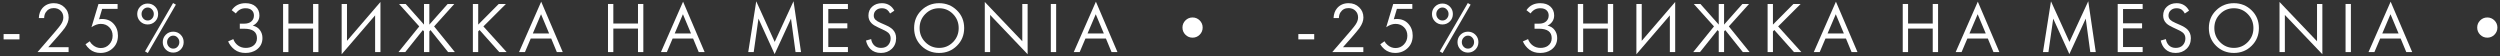 <svg width="624" height="14" viewBox="0 0 624 14" fill="none" xmlns="http://www.w3.org/2000/svg">
<rect x="0" y="0" width="624" height="14" fill="#333333" stroke="none"/>
<path d="M0.9 9.832V8.5H4.86V9.832H0.9Z" fill="white"/>
<path d="M17.123 13H9.366L13.739 7.942C14.483 7.066 14.951 6.484 15.143 6.196C15.588 5.56 15.809 4.948 15.809 4.36C15.809 3.676 15.588 3.118 15.143 2.686C14.7 2.242 14.123 2.02 13.415 2.02C12.552 2.02 11.886 2.374 11.418 3.082C11.165 3.466 11.034 3.94 11.021 4.504H9.69C9.738 3.484 10.037 2.656 10.589 2.02C11.309 1.204 12.258 0.796 13.434 0.796C14.502 0.796 15.383 1.138 16.079 1.822C16.788 2.494 17.142 3.346 17.142 4.378C17.142 5.182 16.823 6.04 16.188 6.952C15.864 7.396 15.318 8.062 14.55 8.95L12.047 11.776H17.123V13Z" fill="white"/>
<path d="M29.35 0.994V2.218H25.498L24.724 4.81C24.928 4.762 25.18 4.738 25.48 4.738C26.668 4.738 27.622 5.134 28.342 5.926C29.074 6.718 29.44 7.708 29.44 8.896C29.44 10.192 29.014 11.236 28.162 12.028C27.322 12.82 26.29 13.216 25.066 13.216C24.034 13.216 23.14 12.904 22.384 12.28C21.952 11.908 21.604 11.5 21.34 11.056L22.402 10.3C22.582 10.66 22.852 10.984 23.212 11.272C23.8 11.752 24.448 11.992 25.156 11.992C25.996 11.992 26.698 11.692 27.262 11.092C27.826 10.492 28.108 9.766 28.108 8.914C28.108 8.05 27.826 7.342 27.262 6.79C26.71 6.238 26.008 5.962 25.156 5.962C24.4 5.962 23.626 6.238 22.834 6.79L24.58 0.994H29.35Z" fill="white"/>
<path d="M35.008 1.642C35.513 1.138 36.13 0.886 36.862 0.886C37.594 0.886 38.212 1.138 38.717 1.642C39.221 2.146 39.472 2.764 39.472 3.496C39.472 4.228 39.221 4.846 38.717 5.35C38.212 5.854 37.594 6.106 36.862 6.106C36.13 6.106 35.513 5.854 35.008 5.35C34.505 4.846 34.252 4.228 34.252 3.496C34.252 2.764 34.505 2.146 35.008 1.642ZM36.862 5.116C37.294 5.116 37.654 4.96 37.943 4.648C38.242 4.324 38.392 3.94 38.392 3.496C38.392 3.052 38.242 2.674 37.943 2.362C37.654 2.038 37.294 1.876 36.862 1.876C36.443 1.876 36.083 2.038 35.782 2.362C35.483 2.674 35.333 3.052 35.333 3.496C35.333 3.94 35.483 4.324 35.782 4.648C36.083 4.96 36.443 5.116 36.862 5.116ZM36.197 12.82L43.199 0.76L43.901 1.156L36.898 13.234L36.197 12.82ZM41.38 8.662C41.885 8.158 42.502 7.906 43.234 7.906C43.967 7.906 44.584 8.158 45.089 8.662C45.593 9.166 45.844 9.784 45.844 10.516C45.844 11.248 45.593 11.866 45.089 12.37C44.584 12.874 43.967 13.126 43.234 13.126C42.502 13.126 41.885 12.874 41.38 12.37C40.877 11.866 40.624 11.248 40.624 10.516C40.624 9.784 40.877 9.166 41.38 8.662ZM43.234 12.136C43.666 12.136 44.026 11.98 44.315 11.668C44.614 11.344 44.764 10.96 44.764 10.516C44.764 10.072 44.614 9.694 44.315 9.382C44.026 9.058 43.666 8.896 43.234 8.896C42.815 8.896 42.455 9.058 42.154 9.382C41.855 9.694 41.705 10.072 41.705 10.516C41.705 10.96 41.855 11.344 42.154 11.668C42.455 11.98 42.815 12.136 43.234 12.136Z" fill="white"/>
<path d="M58.865 3.352L57.839 2.542C58.619 1.378 59.765 0.796 61.277 0.796C62.357 0.796 63.203 1.078 63.815 1.642C64.439 2.206 64.751 2.944 64.751 3.856C64.751 4.444 64.595 4.96 64.283 5.404C63.983 5.836 63.587 6.166 63.095 6.394C63.875 6.574 64.469 6.946 64.877 7.51C65.297 8.074 65.507 8.734 65.507 9.49C65.507 10.738 65.009 11.716 64.013 12.424C63.245 12.952 62.333 13.216 61.277 13.216C60.185 13.216 59.279 12.94 58.559 12.388C57.839 11.836 57.299 11.152 56.939 10.336L58.235 9.76C58.475 10.432 58.871 10.966 59.423 11.362C59.975 11.758 60.611 11.956 61.331 11.956C62.063 11.956 62.675 11.788 63.167 11.452C63.815 10.996 64.139 10.354 64.139 9.526C64.139 7.954 63.071 7.168 60.935 7.168H59.855V5.908H60.935C61.727 5.908 62.333 5.716 62.753 5.332C63.173 4.948 63.383 4.462 63.383 3.874C63.383 3.358 63.221 2.938 62.897 2.614C62.537 2.242 61.997 2.056 61.277 2.056C60.269 2.056 59.465 2.488 58.865 3.352Z" fill="white"/>
<path d="M71.99 0.994V5.872H78.146V0.994H79.478V13H78.146V7.132H71.99V13H70.658V0.994H71.99Z" fill="white"/>
<path d="M93.628 13V3.838L85.276 13.54V0.994H86.608V10.192L94.96 0.49V13H93.628Z" fill="white"/>
<path d="M105.831 0.994H107.163V6.142L111.735 0.994H113.391L108.351 6.592L113.535 13H111.843L107.451 7.51L107.163 7.834V13H105.831V7.834L105.543 7.51L101.151 13H99.459L104.643 6.592L99.603 0.994H101.259L105.831 6.142V0.994Z" fill="white"/>
<path d="M119.36 0.994V6.142L124.472 0.994H126.272L120.656 6.592L126.452 13H124.616L119.702 7.492L119.36 7.834V13H118.028V0.994H119.36Z" fill="white"/>
<path d="M138.986 13L137.582 9.616H132.47L131.03 13H129.554L135.08 0.418L140.462 13H138.986ZM132.992 8.356H137.06L135.044 3.55L132.992 8.356Z" fill="white"/>
<path d="M153.088 0.994V5.872H159.244V0.994H160.576V13H159.244V7.132H153.088V13H151.756V0.994H153.088Z" fill="white"/>
<path d="M174.402 13L172.998 9.616H167.886L166.446 13H164.97L170.496 0.418L175.878 13H174.402ZM168.408 8.356H172.476L170.46 3.55L168.408 8.356Z" fill="white"/>
<path d="M188.127 13H186.759L188.757 0.328L193.365 10.462L198.063 0.31L199.935 13H198.567L197.433 4.648L193.347 13.504L189.315 4.648L188.127 13Z" fill="white"/>
<path d="M211.64 0.994V2.254H206.744V5.818H211.496V7.078H206.744V11.74H211.64V13H205.412V0.994H211.64Z" fill="white"/>
<path d="M223.222 2.668L222.16 3.37C221.968 2.998 221.734 2.698 221.458 2.47C221.098 2.194 220.648 2.056 220.108 2.056C219.508 2.056 219.022 2.23 218.65 2.578C218.278 2.914 218.092 3.358 218.092 3.91C218.092 4.318 218.242 4.666 218.542 4.954C218.782 5.194 219.202 5.446 219.802 5.71L220.954 6.214C221.806 6.586 222.424 6.964 222.808 7.348C223.384 7.924 223.672 8.65 223.672 9.526C223.672 10.618 223.312 11.506 222.592 12.19C221.872 12.874 220.966 13.216 219.874 13.216C218.794 13.216 217.924 12.892 217.264 12.244C216.724 11.716 216.352 11.008 216.148 10.12L217.444 9.76C217.528 10.36 217.768 10.87 218.164 11.29C218.608 11.734 219.184 11.956 219.892 11.956C220.66 11.956 221.254 11.728 221.674 11.272C222.094 10.804 222.304 10.24 222.304 9.58C222.304 9.004 222.106 8.536 221.71 8.176C221.482 7.96 221.002 7.684 220.27 7.348L219.19 6.844C218.458 6.508 217.924 6.178 217.588 5.854C217.036 5.326 216.76 4.672 216.76 3.892C216.76 2.968 217.072 2.224 217.696 1.66C218.332 1.084 219.142 0.796 220.126 0.796C220.87 0.796 221.512 0.976 222.052 1.336C222.544 1.66 222.934 2.104 223.222 2.668Z" fill="white"/>
<path d="M238.838 11.434C237.638 12.622 236.162 13.216 234.41 13.216C232.658 13.216 231.176 12.622 229.964 11.434C228.764 10.246 228.164 8.77 228.164 7.006C228.164 5.23 228.77 3.754 229.982 2.578C231.194 1.39 232.67 0.796 234.41 0.796C236.15 0.796 237.626 1.39 238.838 2.578C240.05 3.754 240.656 5.23 240.656 7.006C240.656 8.77 240.05 10.246 238.838 11.434ZM237.866 3.496C236.918 2.536 235.766 2.056 234.41 2.056C233.054 2.056 231.902 2.536 230.954 3.496C230.006 4.456 229.532 5.626 229.532 7.006C229.532 8.386 230.006 9.556 230.954 10.516C231.902 11.476 233.054 11.956 234.41 11.956C235.766 11.956 236.918 11.476 237.866 10.516C238.814 9.556 239.288 8.386 239.288 7.006C239.288 5.626 238.814 4.456 237.866 3.496Z" fill="white"/>
<path d="M247.135 13H245.803V0.49L255.163 10.3V0.994H256.495V13.54L247.135 3.73V13Z" fill="white"/>
<path d="M262.284 0.994H263.616V13H262.284V0.994Z" fill="white"/>
<path d="M277.442 13L276.038 9.616H270.926L269.486 13H268.01L273.536 0.418L278.918 13H277.442ZM271.448 8.356H275.516L273.5 3.55L271.448 8.356Z" fill="white"/>
<path d="M295.882 8.662C295.39 8.17 295.144 7.576 295.144 6.88C295.144 6.184 295.39 5.59 295.882 5.098C296.374 4.606 296.968 4.36 297.664 4.36C298.36 4.36 298.954 4.606 299.446 5.098C299.938 5.59 300.184 6.184 300.184 6.88C300.184 7.576 299.938 8.17 299.446 8.662C298.954 9.154 298.36 9.4 297.664 9.4C296.968 9.4 296.374 9.154 295.882 8.662Z" fill="white"/>
<path d="M324.067 9.832V8.5H328.027V9.832H324.067Z" fill="white"/>
<path d="M340.29 13H332.532L336.906 7.942C337.65 7.066 338.118 6.484 338.31 6.196C338.754 5.56 338.976 4.948 338.976 4.36C338.976 3.676 338.754 3.118 338.31 2.686C337.866 2.242 337.29 2.02 336.582 2.02C335.718 2.02 335.052 2.374 334.584 3.082C334.332 3.466 334.2 3.94 334.188 4.504H332.856C332.904 3.484 333.204 2.656 333.756 2.02C334.476 1.204 335.424 0.796 336.6 0.796C337.668 0.796 338.55 1.138 339.246 1.822C339.954 2.494 340.308 3.346 340.308 4.378C340.308 5.182 339.99 6.04 339.354 6.952C339.03 7.396 338.484 8.062 337.716 8.95L335.214 11.776H340.29V13Z" fill="white"/>
<path d="M352.517 0.994V2.218H348.665L347.891 4.81C348.095 4.762 348.347 4.738 348.647 4.738C349.835 4.738 350.789 5.134 351.509 5.926C352.241 6.718 352.607 7.708 352.607 8.896C352.607 10.192 352.181 11.236 351.329 12.028C350.489 12.82 349.457 13.216 348.233 13.216C347.201 13.216 346.307 12.904 345.551 12.28C345.119 11.908 344.771 11.5 344.507 11.056L345.569 10.3C345.749 10.66 346.019 10.984 346.379 11.272C346.967 11.752 347.615 11.992 348.323 11.992C349.163 11.992 349.865 11.692 350.429 11.092C350.993 10.492 351.275 9.766 351.275 8.914C351.275 8.05 350.993 7.342 350.429 6.79C349.877 6.238 349.175 5.962 348.323 5.962C347.567 5.962 346.793 6.238 346.001 6.79L347.747 0.994H352.517Z" fill="white"/>
<path d="M358.175 1.642C358.679 1.138 359.297 0.886 360.029 0.886C360.761 0.886 361.379 1.138 361.883 1.642C362.387 2.146 362.639 2.764 362.639 3.496C362.639 4.228 362.387 4.846 361.883 5.35C361.379 5.854 360.761 6.106 360.029 6.106C359.297 6.106 358.679 5.854 358.175 5.35C357.671 4.846 357.419 4.228 357.419 3.496C357.419 2.764 357.671 2.146 358.175 1.642ZM360.029 5.116C360.461 5.116 360.821 4.96 361.109 4.648C361.409 4.324 361.559 3.94 361.559 3.496C361.559 3.052 361.409 2.674 361.109 2.362C360.821 2.038 360.461 1.876 360.029 1.876C359.609 1.876 359.249 2.038 358.949 2.362C358.649 2.674 358.499 3.052 358.499 3.496C358.499 3.94 358.649 4.324 358.949 4.648C359.249 4.96 359.609 5.116 360.029 5.116ZM359.363 12.82L366.365 0.76L367.067 1.156L360.065 13.234L359.363 12.82ZM364.547 8.662C365.051 8.158 365.669 7.906 366.401 7.906C367.133 7.906 367.751 8.158 368.255 8.662C368.759 9.166 369.011 9.784 369.011 10.516C369.011 11.248 368.759 11.866 368.255 12.37C367.751 12.874 367.133 13.126 366.401 13.126C365.669 13.126 365.051 12.874 364.547 12.37C364.043 11.866 363.791 11.248 363.791 10.516C363.791 9.784 364.043 9.166 364.547 8.662ZM366.401 12.136C366.833 12.136 367.193 11.98 367.481 11.668C367.781 11.344 367.931 10.96 367.931 10.516C367.931 10.072 367.781 9.694 367.481 9.382C367.193 9.058 366.833 8.896 366.401 8.896C365.981 8.896 365.621 9.058 365.321 9.382C365.021 9.694 364.871 10.072 364.871 10.516C364.871 10.96 365.021 11.344 365.321 11.668C365.621 11.98 365.981 12.136 366.401 12.136Z" fill="white"/>
<path d="M382.032 3.352L381.006 2.542C381.786 1.378 382.932 0.796 384.444 0.796C385.524 0.796 386.37 1.078 386.982 1.642C387.606 2.206 387.918 2.944 387.918 3.856C387.918 4.444 387.762 4.96 387.45 5.404C387.15 5.836 386.754 6.166 386.262 6.394C387.042 6.574 387.636 6.946 388.044 7.51C388.464 8.074 388.674 8.734 388.674 9.49C388.674 10.738 388.176 11.716 387.18 12.424C386.412 12.952 385.5 13.216 384.444 13.216C383.352 13.216 382.446 12.94 381.726 12.388C381.006 11.836 380.466 11.152 380.106 10.336L381.402 9.76C381.642 10.432 382.038 10.966 382.59 11.362C383.142 11.758 383.778 11.956 384.498 11.956C385.23 11.956 385.842 11.788 386.334 11.452C386.982 10.996 387.306 10.354 387.306 9.526C387.306 7.954 386.238 7.168 384.102 7.168H383.022V5.908H384.102C384.894 5.908 385.5 5.716 385.92 5.332C386.34 4.948 386.55 4.462 386.55 3.874C386.55 3.358 386.388 2.938 386.064 2.614C385.704 2.242 385.164 2.056 384.444 2.056C383.436 2.056 382.632 2.488 382.032 3.352Z" fill="white"/>
<path d="M395.157 0.994V5.872H401.313V0.994H402.645V13H401.313V7.132H395.157V13H393.825V0.994H395.157Z" fill="white"/>
<path d="M416.795 13V3.838L408.443 13.54V0.994H409.775V10.192L418.127 0.49V13H416.795Z" fill="white"/>
<path d="M428.998 0.994H430.33V6.142L434.902 0.994H436.558L431.518 6.592L436.702 13H435.01L430.618 7.51L430.33 7.834V13H428.998V7.834L428.71 7.51L424.318 13H422.626L427.81 6.592L422.77 0.994H424.426L428.998 6.142V0.994Z" fill="white"/>
<path d="M442.526 0.994V6.142L447.638 0.994H449.438L443.822 6.592L449.618 13H447.782L442.868 7.492L442.526 7.834V13H441.194V0.994H442.526Z" fill="white"/>
<path d="M462.153 13L460.749 9.616H455.637L454.197 13H452.721L458.247 0.418L463.629 13H462.153ZM456.159 8.356H460.227L458.211 3.55L456.159 8.356Z" fill="white"/>
<path d="M476.255 0.994V5.872H482.411V0.994H483.743V13H482.411V7.132H476.255V13H474.923V0.994H476.255Z" fill="white"/>
<path d="M497.569 13L496.165 9.616H491.053L489.613 13H488.137L493.663 0.418L499.045 13H497.569ZM491.575 8.356H495.643L493.627 3.55L491.575 8.356Z" fill="white"/>
<path d="M511.294 13H509.926L511.924 0.328L516.532 10.462L521.23 0.31L523.102 13H521.734L520.6 4.648L516.514 13.504L512.482 4.648L511.294 13Z" fill="white"/>
<path d="M534.807 0.994V2.254H529.911V5.818H534.663V7.078H529.911V11.74H534.807V13H528.579V0.994H534.807Z" fill="white"/>
<path d="M546.388 2.668L545.326 3.37C545.134 2.998 544.9 2.698 544.624 2.47C544.264 2.194 543.814 2.056 543.274 2.056C542.674 2.056 542.188 2.23 541.816 2.578C541.444 2.914 541.258 3.358 541.258 3.91C541.258 4.318 541.408 4.666 541.708 4.954C541.948 5.194 542.368 5.446 542.968 5.71L544.12 6.214C544.972 6.586 545.59 6.964 545.974 7.348C546.55 7.924 546.838 8.65 546.838 9.526C546.838 10.618 546.478 11.506 545.758 12.19C545.038 12.874 544.132 13.216 543.04 13.216C541.96 13.216 541.09 12.892 540.43 12.244C539.89 11.716 539.518 11.008 539.314 10.12L540.61 9.76C540.694 10.36 540.934 10.87 541.33 11.29C541.774 11.734 542.35 11.956 543.058 11.956C543.826 11.956 544.42 11.728 544.84 11.272C545.26 10.804 545.47 10.24 545.47 9.58C545.47 9.004 545.272 8.536 544.876 8.176C544.648 7.96 544.168 7.684 543.436 7.348L542.356 6.844C541.624 6.508 541.09 6.178 540.754 5.854C540.202 5.326 539.926 4.672 539.926 3.892C539.926 2.968 540.238 2.224 540.862 1.66C541.498 1.084 542.308 0.796 543.292 0.796C544.036 0.796 544.678 0.976 545.218 1.336C545.71 1.66 546.1 2.104 546.388 2.668Z" fill="white"/>
<path d="M562.005 11.434C560.805 12.622 559.329 13.216 557.577 13.216C555.825 13.216 554.343 12.622 553.131 11.434C551.931 10.246 551.331 8.77 551.331 7.006C551.331 5.23 551.937 3.754 553.149 2.578C554.361 1.39 555.837 0.796 557.577 0.796C559.317 0.796 560.793 1.39 562.005 2.578C563.217 3.754 563.823 5.23 563.823 7.006C563.823 8.77 563.217 10.246 562.005 11.434ZM561.033 3.496C560.085 2.536 558.933 2.056 557.577 2.056C556.221 2.056 555.069 2.536 554.121 3.496C553.173 4.456 552.699 5.626 552.699 7.006C552.699 8.386 553.173 9.556 554.121 10.516C555.069 11.476 556.221 11.956 557.577 11.956C558.933 11.956 560.085 11.476 561.033 10.516C561.981 9.556 562.455 8.386 562.455 7.006C562.455 5.626 561.981 4.456 561.033 3.496Z" fill="white"/>
<path d="M570.302 13H568.97V0.49L578.33 10.3V0.994H579.662V13.54L570.302 3.73V13Z" fill="white"/>
<path d="M585.451 0.994H586.783V13H585.451V0.994Z" fill="white"/>
<path d="M600.609 13L599.205 9.616H594.093L592.653 13H591.177L596.703 0.418L602.085 13H600.609ZM594.615 8.356H598.683L596.667 3.55L594.615 8.356Z" fill="white"/>
<path d="M619.049 8.662C618.557 8.17 618.311 7.576 618.311 6.88C618.311 6.184 618.557 5.59 619.049 5.098C619.541 4.606 620.135 4.36 620.831 4.36C621.527 4.36 622.121 4.606 622.613 5.098C623.105 5.59 623.351 6.184 623.351 6.88C623.351 7.576 623.105 8.17 622.613 8.662C622.121 9.154 621.527 9.4 620.831 9.4C620.135 9.4 619.541 9.154 619.049 8.662Z" fill="white"/>
</svg>
